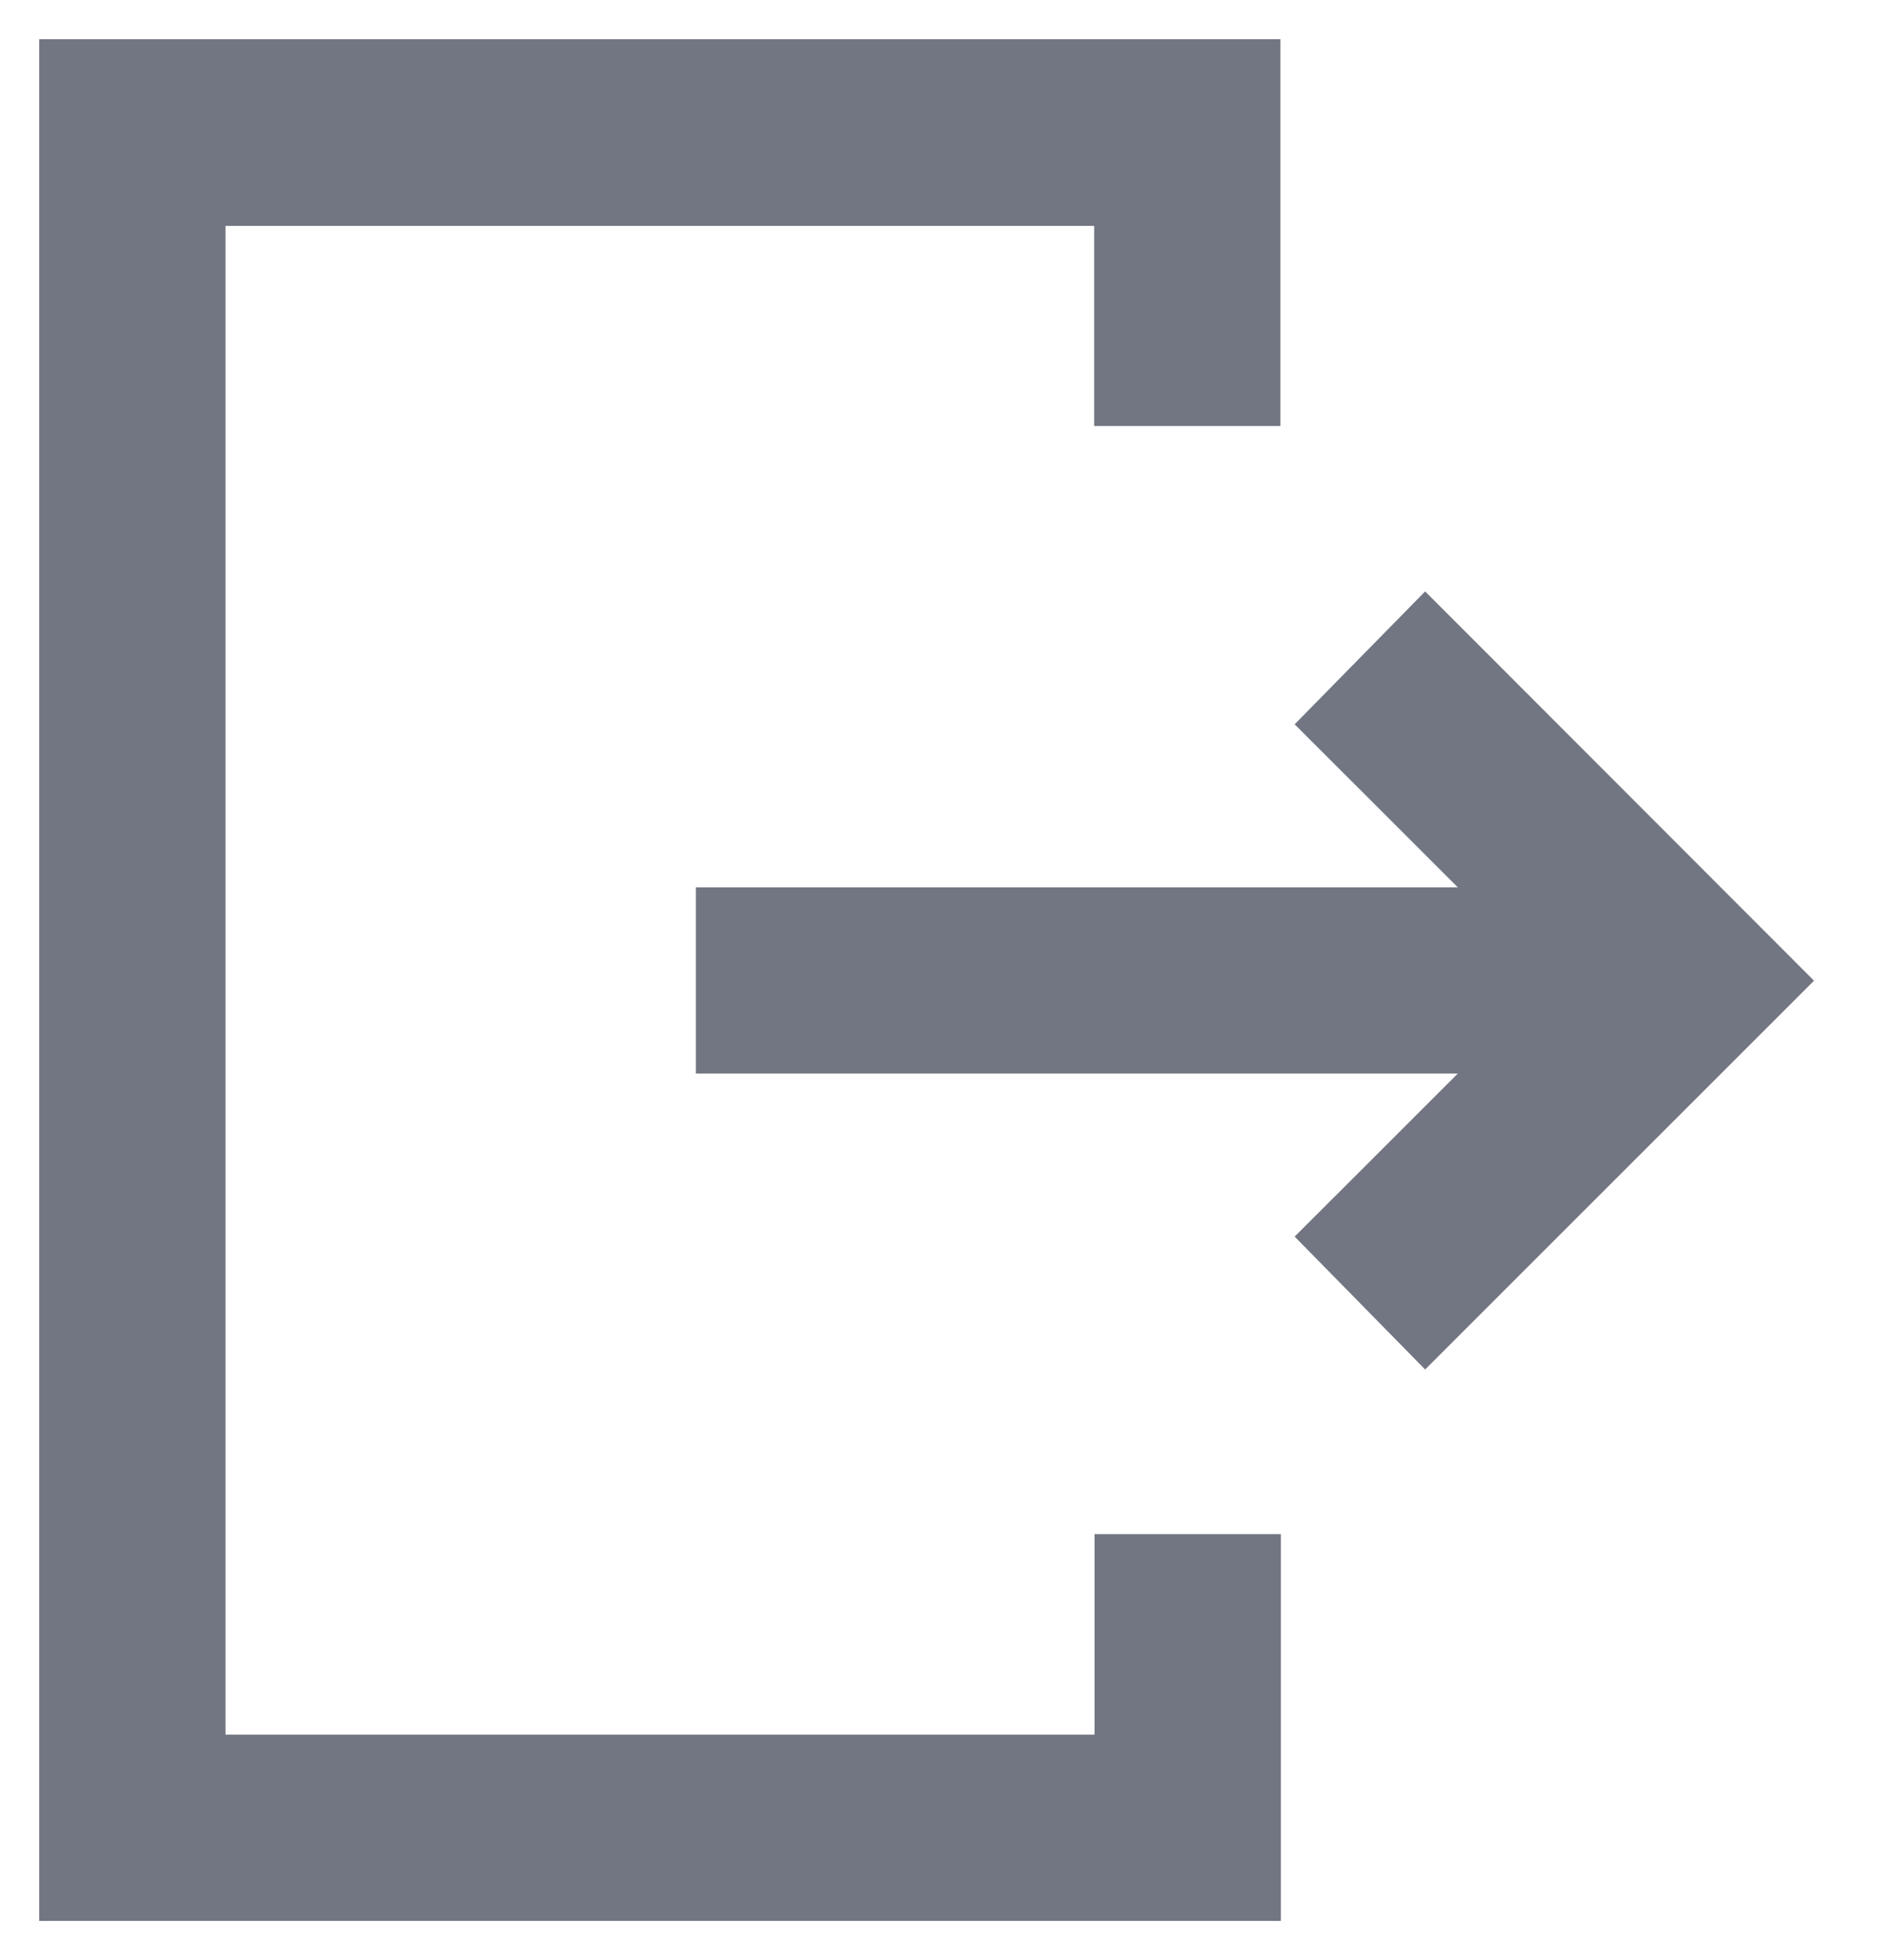 <svg width="24" height="25" viewBox="0 0 24 25" fill="none" xmlns="http://www.w3.org/2000/svg">
<path d="M18.174 7.543L16.51 9.238L18.59 11.317H8.874V13.693H18.59L16.51 15.772L18.174 17.467L23.133 12.508L18.174 7.543Z" fill="#727682"/>
<path d="M2.876 22.124V2.881H13.953V5.433H16.328V0.5H0.5V24.5H16.334V19.567H13.958V22.124H2.876Z" fill="#727682"/>
</svg>
